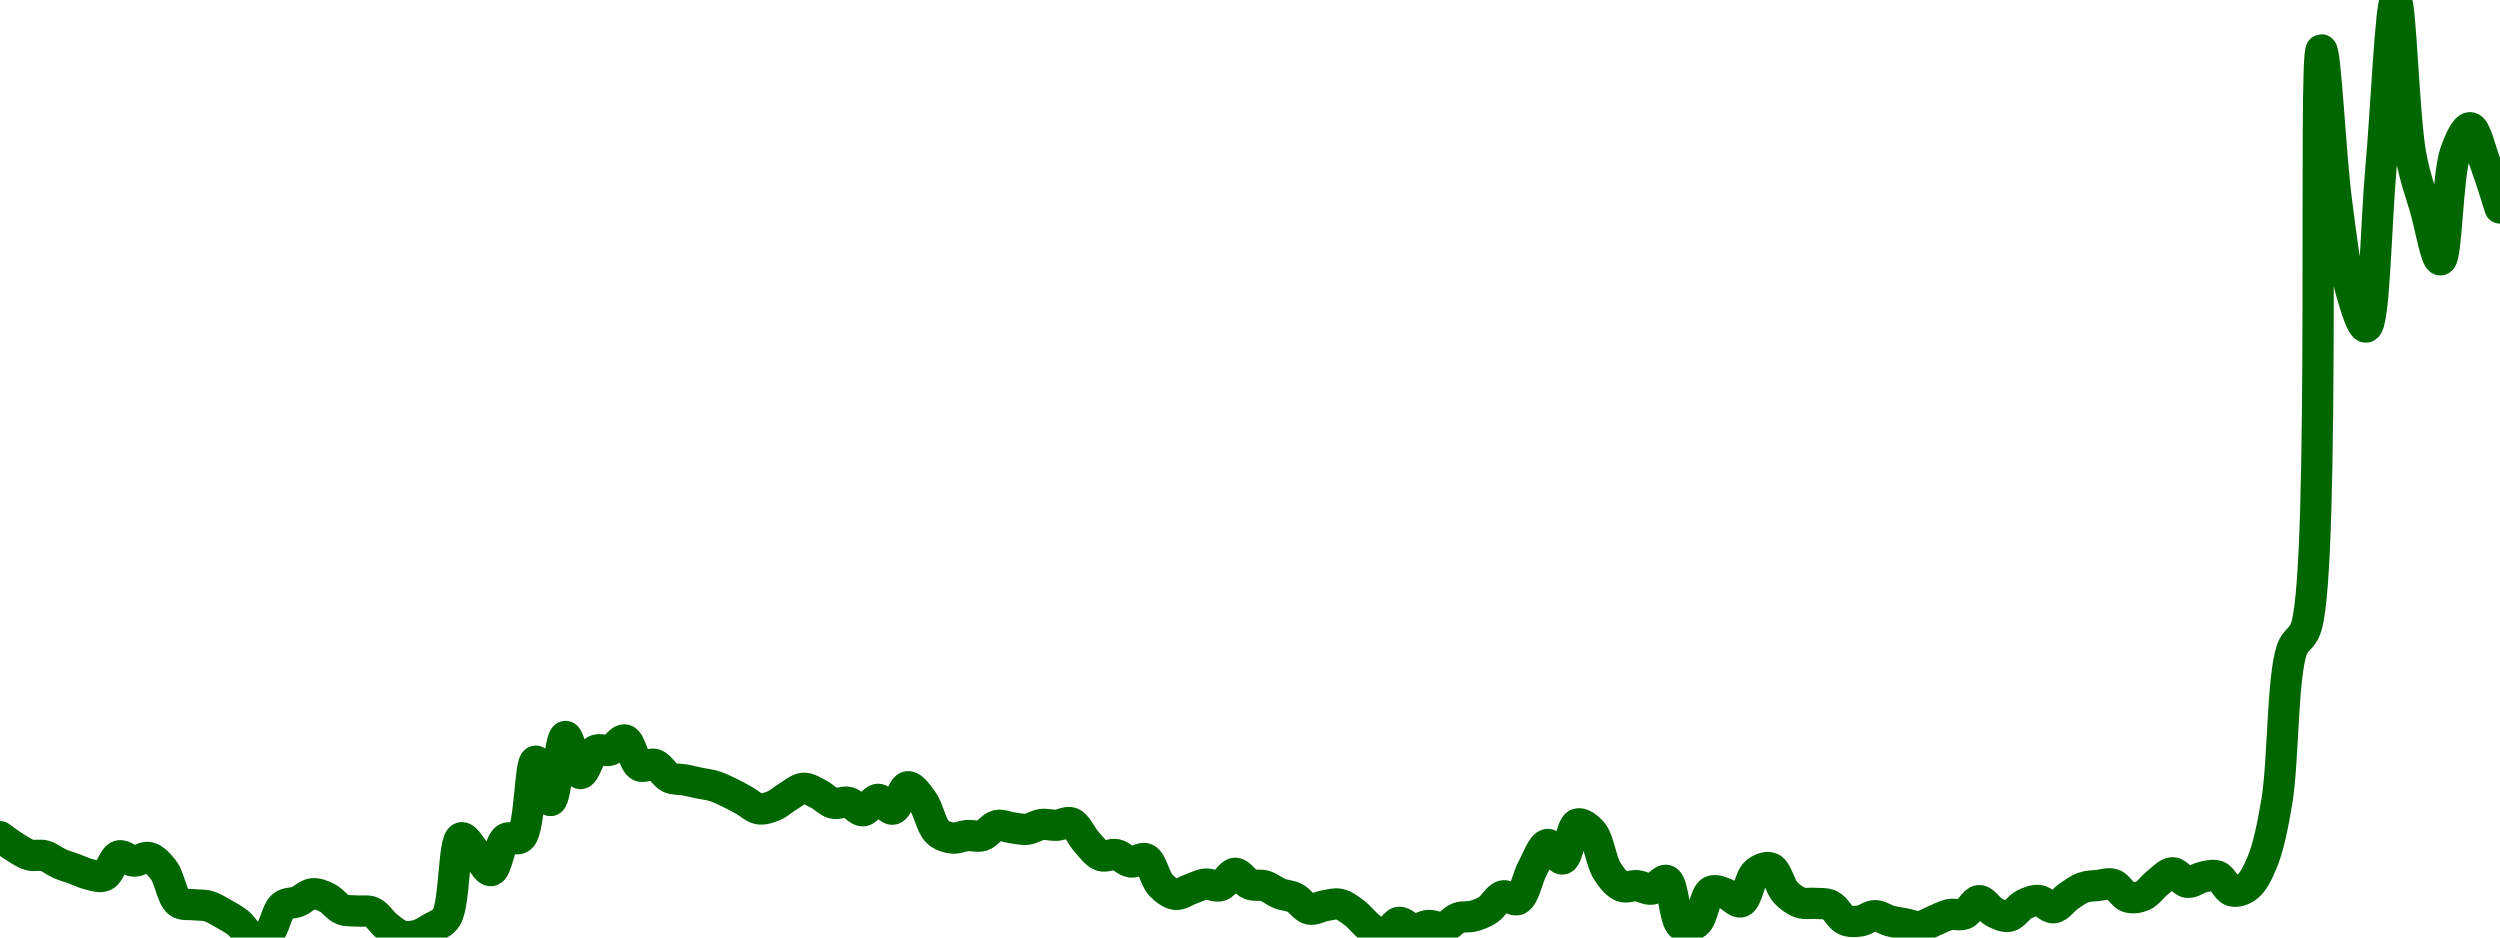 <!-- series7d: [{"tick_date":"2025-07-01 01:00:00","close":"0.081082"},{"tick_date":"2025-07-01 02:00:00","close":"0.080408"},{"tick_date":"2025-07-01 03:00:00","close":"0.079901"},{"tick_date":"2025-07-01 04:00:00","close":"0.079847"},{"tick_date":"2025-07-01 05:00:00","close":"0.079344"},{"tick_date":"2025-07-01 06:00:00","close":"0.078999"},{"tick_date":"2025-07-01 07:00:00","close":"0.078646"},{"tick_date":"2025-07-01 08:00:00","close":"0.078559"},{"tick_date":"2025-07-01 09:00:00","close":"0.079842"},{"tick_date":"2025-07-01 10:00:00","close":"0.079501"},{"tick_date":"2025-07-01 11:00:00","close":"0.079737"},{"tick_date":"2025-07-01 12:00:00","close":"0.078915"},{"tick_date":"2025-07-01 13:00:00","close":"0.076845"},{"tick_date":"2025-07-01 14:00:00","close":"0.076691"},{"tick_date":"2025-07-01 15:00:00","close":"0.076597"},{"tick_date":"2025-07-01 16:00:00","close":"0.07612"},{"tick_date":"2025-07-01 17:00:00","close":"0.075522"},{"tick_date":"2025-07-01 18:00:00","close":"0.074573"},{"tick_date":"2025-07-01 19:00:00","close":"0.074771"},{"tick_date":"2025-07-01 20:00:00","close":"0.076606"},{"tick_date":"2025-07-01 21:00:00","close":"0.07689"},{"tick_date":"2025-07-01 22:00:00","close":"0.077395"},{"tick_date":"2025-07-01 23:00:00","close":"0.077129"},{"tick_date":"2025-07-02 00:00:00","close":"0.076386"},{"tick_date":"2025-07-02 01:00:00","close":"0.076281"},{"tick_date":"2025-07-02 02:00:00","close":"0.07621"},{"tick_date":"2025-07-02 03:00:00","close":"0.0753"},{"tick_date":"2025-07-02 04:00:00","close":"0.07468"},{"tick_date":"2025-07-02 05:00:00","close":"0.074707"},{"tick_date":"2025-07-02 06:00:00","close":"0.075184"},{"tick_date":"2025-07-02 07:00:00","close":"0.075872"},{"tick_date":"2025-07-02 08:00:00","close":"0.081009"},{"tick_date":"2025-07-02 09:00:00","close":"0.079997"},{"tick_date":"2025-07-02 10:00:00","close":"0.078892"},{"tick_date":"2025-07-02 11:00:00","close":"0.08095"},{"tick_date":"2025-07-02 12:00:00","close":"0.081031"},{"tick_date":"2025-07-02 13:00:00","close":"0.085956"},{"tick_date":"2025-07-02 14:00:00","close":"0.083414"},{"tick_date":"2025-07-02 15:00:00","close":"0.087552"},{"tick_date":"2025-07-02 16:00:00","close":"0.085156"},{"tick_date":"2025-07-02 17:00:00","close":"0.086634"},{"tick_date":"2025-07-02 18:00:00","close":"0.086668"},{"tick_date":"2025-07-02 19:00:00","close":"0.087324"},{"tick_date":"2025-07-02 20:00:00","close":"0.085655"},{"tick_date":"2025-07-02 21:00:00","close":"0.085745"},{"tick_date":"2025-07-02 22:00:00","close":"0.084897"},{"tick_date":"2025-07-02 23:00:00","close":"0.084748"},{"tick_date":"2025-07-03 00:00:00","close":"0.084538"},{"tick_date":"2025-07-03 01:00:00","close":"0.084345"},{"tick_date":"2025-07-03 02:00:00","close":"0.083932"},{"tick_date":"2025-07-03 03:00:00","close":"0.083427"},{"tick_date":"2025-07-03 04:00:00","close":"0.082879"},{"tick_date":"2025-07-03 05:00:00","close":"0.083081"},{"tick_date":"2025-07-03 06:00:00","close":"0.083705"},{"tick_date":"2025-07-03 07:00:00","close":"0.084206"},{"tick_date":"2025-07-03 08:00:00","close":"0.083834"},{"tick_date":"2025-07-03 09:00:00","close":"0.08324"},{"tick_date":"2025-07-03 10:00:00","close":"0.0833"},{"tick_date":"2025-07-03 11:00:00","close":"0.082754"},{"tick_date":"2025-07-03 12:00:00","close":"0.083491"},{"tick_date":"2025-07-03 13:00:00","close":"0.082858"},{"tick_date":"2025-07-03 14:00:00","close":"0.084305"},{"tick_date":"2025-07-03 15:00:00","close":"0.083382"},{"tick_date":"2025-07-03 16:00:00","close":"0.081395"},{"tick_date":"2025-07-03 17:00:00","close":"0.080994"},{"tick_date":"2025-07-03 18:00:00","close":"0.081153"},{"tick_date":"2025-07-03 19:00:00","close":"0.081146"},{"tick_date":"2025-07-03 20:00:00","close":"0.0818"},{"tick_date":"2025-07-03 21:00:00","close":"0.081658"},{"tick_date":"2025-07-03 22:00:00","close":"0.08156"},{"tick_date":"2025-07-03 23:00:00","close":"0.081867"},{"tick_date":"2025-07-04 00:00:00","close":"0.081817"},{"tick_date":"2025-07-04 01:00:00","close":"0.081966"},{"tick_date":"2025-07-04 02:00:00","close":"0.080769"},{"tick_date":"2025-07-04 03:00:00","close":"0.079857"},{"tick_date":"2025-07-04 04:00:00","close":"0.079926"},{"tick_date":"2025-07-04 05:00:00","close":"0.079447"},{"tick_date":"2025-07-04 06:00:00","close":"0.079649"},{"tick_date":"2025-07-04 07:00:00","close":"0.077961"},{"tick_date":"2025-07-04 08:00:00","close":"0.077357"},{"tick_date":"2025-07-04 09:00:00","close":"0.077693"},{"tick_date":"2025-07-04 10:00:00","close":"0.078019"},{"tick_date":"2025-07-04 11:00:00","close":"0.077917"},{"tick_date":"2025-07-04 12:00:00","close":"0.078719"},{"tick_date":"2025-07-04 13:00:00","close":"0.078009"},{"tick_date":"2025-07-04 14:00:00","close":"0.077903"},{"tick_date":"2025-07-04 15:00:00","close":"0.077407"},{"tick_date":"2025-07-04 16:00:00","close":"0.077136"},{"tick_date":"2025-07-04 17:00:00","close":"0.076404"},{"tick_date":"2025-07-04 18:00:00","close":"0.076619"},{"tick_date":"2025-07-04 19:00:00","close":"0.07672"},{"tick_date":"2025-07-04 20:00:00","close":"0.076174"},{"tick_date":"2025-07-04 21:00:00","close":"0.075262"},{"tick_date":"2025-07-04 22:00:00","close":"0.074632"},{"tick_date":"2025-07-04 23:00:00","close":"0.075549"},{"tick_date":"2025-07-05 00:00:00","close":"0.075098"},{"tick_date":"2025-07-05 01:00:00","close":"0.075353"},{"tick_date":"2025-07-05 02:00:00","close":"0.075213"},{"tick_date":"2025-07-05 03:00:00","close":"0.075837"},{"tick_date":"2025-07-05 04:00:00","close":"0.075953"},{"tick_date":"2025-07-05 05:00:00","close":"0.076364"},{"tick_date":"2025-07-05 06:00:00","close":"0.077259"},{"tick_date":"2025-07-05 07:00:00","close":"0.077027"},{"tick_date":"2025-07-05 08:00:00","close":"0.079063"},{"tick_date":"2025-07-05 09:00:00","close":"0.08058"},{"tick_date":"2025-07-05 10:00:00","close":"0.079641"},{"tick_date":"2025-07-05 11:00:00","close":"0.081898"},{"tick_date":"2025-07-05 12:00:00","close":"0.081351"},{"tick_date":"2025-07-05 13:00:00","close":"0.078869"},{"tick_date":"2025-07-05 14:00:00","close":"0.077874"},{"tick_date":"2025-07-05 15:00:00","close":"0.077919"},{"tick_date":"2025-07-05 16:00:00","close":"0.077694"},{"tick_date":"2025-07-05 17:00:00","close":"0.078252"},{"tick_date":"2025-07-05 18:00:00","close":"0.075366"},{"tick_date":"2025-07-05 19:00:00","close":"0.075513"},{"tick_date":"2025-07-05 20:00:00","close":"0.077552"},{"tick_date":"2025-07-05 21:00:00","close":"0.077381"},{"tick_date":"2025-07-05 22:00:00","close":"0.076876"},{"tick_date":"2025-07-05 23:00:00","close":"0.078766"},{"tick_date":"2025-07-06 00:00:00","close":"0.079056"},{"tick_date":"2025-07-06 01:00:00","close":"0.07747"},{"tick_date":"2025-07-06 02:00:00","close":"0.07682"},{"tick_date":"2025-07-06 03:00:00","close":"0.076776"},{"tick_date":"2025-07-06 04:00:00","close":"0.07665"},{"tick_date":"2025-07-06 05:00:00","close":"0.075708"},{"tick_date":"2025-07-06 06:00:00","close":"0.07564"},{"tick_date":"2025-07-06 07:00:00","close":"0.075985"},{"tick_date":"2025-07-06 08:00:00","close":"0.075643"},{"tick_date":"2025-07-06 09:00:00","close":"0.075461"},{"tick_date":"2025-07-06 10:00:00","close":"0.07528"},{"tick_date":"2025-07-06 11:00:00","close":"0.075663"},{"tick_date":"2025-07-06 12:00:00","close":"0.07605"},{"tick_date":"2025-07-06 13:00:00","close":"0.076094"},{"tick_date":"2025-07-06 14:00:00","close":"0.076953"},{"tick_date":"2025-07-06 15:00:00","close":"0.076211"},{"tick_date":"2025-07-06 16:00:00","close":"0.075942"},{"tick_date":"2025-07-06 17:00:00","close":"0.076695"},{"tick_date":"2025-07-06 18:00:00","close":"0.076964"},{"tick_date":"2025-07-06 19:00:00","close":"0.07649"},{"tick_date":"2025-07-06 20:00:00","close":"0.077226"},{"tick_date":"2025-07-06 21:00:00","close":"0.077798"},{"tick_date":"2025-07-06 22:00:00","close":"0.077935"},{"tick_date":"2025-07-06 23:00:00","close":"0.078001"},{"tick_date":"2025-07-07 00:00:00","close":"0.077189"},{"tick_date":"2025-07-07 01:00:00","close":"0.077274"},{"tick_date":"2025-07-07 02:00:00","close":"0.07812"},{"tick_date":"2025-07-07 03:00:00","close":"0.078752"},{"tick_date":"2025-07-07 04:00:00","close":"0.078133"},{"tick_date":"2025-07-07 05:00:00","close":"0.078463"},{"tick_date":"2025-07-07 06:00:00","close":"0.07854"},{"tick_date":"2025-07-07 07:00:00","close":"0.077582"},{"tick_date":"2025-07-07 08:00:00","close":"0.077841"},{"tick_date":"2025-07-07 09:00:00","close":"0.079386"},{"tick_date":"2025-07-07 10:00:00","close":"0.083329"},{"tick_date":"2025-07-07 11:00:00","close":"0.093114"},{"tick_date":"2025-07-07 12:00:00","close":"0.094694"},{"tick_date":"2025-07-07 13:00:00","close":"0.131874"},{"tick_date":"2025-07-07 14:00:00","close":"0.122192"},{"tick_date":"2025-07-07 15:00:00","close":"0.116283"},{"tick_date":"2025-07-07 16:00:00","close":"0.113978"},{"tick_date":"2025-07-07 17:00:00","close":"0.124241"},{"tick_date":"2025-07-07 18:00:00","close":"0.13509"},{"tick_date":"2025-07-07 19:00:00","close":"0.125104"},{"tick_date":"2025-07-07 20:00:00","close":"0.121556"},{"tick_date":"2025-07-07 21:00:00","close":"0.118315"},{"tick_date":"2025-07-07 22:00:00","close":"0.125241"},{"tick_date":"2025-07-07 23:00:00","close":"0.126847"},{"tick_date":"2025-07-08 00:00:00","close":"0.12459"},{"tick_date":"2025-07-08 01:00:00","close":"0.121664"}] -->

<svg width="160" height="60" viewBox="0 0 160 60" xmlns="http://www.w3.org/2000/svg">
  <defs>
    <linearGradient id="grad-area" x1="0" y1="0" x2="0" y2="1">
      <stop offset="0%" stop-color="rgba(76,175,80,.2)" />
      <stop offset="100%" stop-color="rgba(0,0,0,0)" />
    </linearGradient>
  </defs>

  <path d="M0,53.547C0,53.547,0.629,54.017,0.952,54.215C1.264,54.405,1.577,54.627,1.905,54.718C2.213,54.803,2.549,54.686,2.857,54.771C3.185,54.861,3.487,55.128,3.81,55.27C4.122,55.407,4.445,55.497,4.762,55.612C5.08,55.727,5.392,55.889,5.714,55.962C6.027,56.032,6.38,56.176,6.667,56.048C7.036,55.884,7.257,54.886,7.619,54.776C7.908,54.689,8.252,55.098,8.571,55.114C8.887,55.13,9.224,54.809,9.524,54.88C9.863,54.961,10.193,55.322,10.476,55.695C10.856,56.196,11.009,57.43,11.429,57.747C11.703,57.955,12.063,57.859,12.381,57.9C12.698,57.941,13.024,57.905,13.333,57.993C13.66,58.087,13.972,58.291,14.286,58.466C14.608,58.646,14.933,58.819,15.238,59.059C15.571,59.322,15.843,59.897,16.19,60C16.486,60.088,16.866,60.013,17.143,59.804C17.546,59.5,17.696,58.313,18.095,57.984C18.373,57.756,18.736,57.829,19.048,57.703C19.372,57.571,19.675,57.237,20,57.202C20.311,57.169,20.649,57.314,20.952,57.466C21.287,57.633,21.567,58.066,21.905,58.202C22.206,58.324,22.539,58.277,22.857,58.307C23.174,58.336,23.514,58.246,23.81,58.377C24.156,58.53,24.432,59.02,24.762,59.279C25.069,59.52,25.382,59.801,25.714,59.894C26.019,59.979,26.357,59.944,26.667,59.867C26.993,59.786,27.309,59.581,27.619,59.394C27.945,59.199,28.308,59.126,28.571,58.712C29.126,57.841,29.011,53.771,29.524,53.619C29.789,53.541,30.162,54.277,30.476,54.622C30.798,54.976,31.139,55.759,31.429,55.718C31.789,55.667,31.961,53.971,32.381,53.677C32.655,53.486,33.07,53.833,33.333,53.597C33.934,53.059,33.903,48.747,34.286,48.714C34.568,48.69,34.949,51.254,35.238,51.235C35.6,51.21,35.823,47.16,36.19,47.132C36.477,47.11,36.789,49.473,37.143,49.507C37.435,49.536,37.713,48.258,38.095,48.042C38.377,47.882,38.744,48.108,39.048,48.008C39.382,47.899,39.713,47.292,40,47.358C40.369,47.442,40.558,48.809,40.952,49.013C41.231,49.157,41.607,48.826,41.905,48.923C42.248,49.035,42.515,49.604,42.857,49.764C43.156,49.904,43.493,49.853,43.81,49.912C44.128,49.971,44.444,50.053,44.762,50.12C45.079,50.187,45.402,50.214,45.714,50.311C46.037,50.412,46.352,50.571,46.667,50.721C46.987,50.874,47.303,51.049,47.619,51.222C47.938,51.396,48.244,51.714,48.571,51.765C48.88,51.813,49.218,51.691,49.524,51.565C49.854,51.428,50.154,51.134,50.476,50.946C50.789,50.763,51.107,50.467,51.429,50.449C51.742,50.432,52.07,50.664,52.381,50.818C52.706,50.98,53.002,51.324,53.333,51.407C53.639,51.484,53.978,51.277,54.286,51.348C54.615,51.424,54.928,51.91,55.238,51.889C55.563,51.866,55.869,51.17,56.19,51.158C56.504,51.147,56.852,51.845,57.143,51.786C57.5,51.713,57.754,50.389,58.095,50.351C58.394,50.318,58.761,50.872,59.048,51.266C59.416,51.774,59.597,52.855,60,53.236C60.277,53.498,60.629,53.596,60.952,53.634C61.265,53.67,61.586,53.501,61.905,53.476C62.221,53.451,62.553,53.576,62.857,53.483C63.191,53.382,63.476,52.911,63.81,52.835C64.114,52.765,64.444,52.936,64.762,52.976C65.079,53.015,65.4,53.105,65.714,53.073C66.035,53.039,66.345,52.81,66.667,52.768C66.98,52.728,67.302,52.834,67.619,52.818C67.937,52.802,68.283,52.558,68.571,52.67C68.934,52.811,69.194,53.498,69.524,53.857C69.83,54.19,70.129,54.637,70.476,54.761C70.772,54.867,71.119,54.632,71.429,54.693C71.755,54.757,72.056,55.126,72.381,55.168C72.692,55.208,73.054,54.842,73.333,54.967C73.726,55.144,73.913,56.251,74.286,56.641C74.571,56.939,74.912,57.203,75.238,57.24C75.547,57.275,75.873,57.016,76.19,56.907C76.508,56.797,76.821,56.619,77.143,56.583C77.457,56.549,77.796,56.776,78.095,56.685C78.436,56.581,78.726,55.899,79.048,55.889C79.361,55.88,79.664,56.462,80,56.593C80.302,56.712,80.643,56.605,80.952,56.698C81.279,56.797,81.581,57.062,81.905,57.19C82.216,57.313,82.553,57.307,82.857,57.459C83.191,57.626,83.474,58.111,83.81,58.185C84.112,58.251,84.443,58.024,84.762,57.971C85.078,57.92,85.407,57.807,85.714,57.871C86.043,57.94,86.362,58.187,86.667,58.413C87,58.66,87.289,59.056,87.619,59.317C87.926,59.56,88.265,59.969,88.571,59.942C88.901,59.911,89.186,59.087,89.524,59.032C89.825,58.983,90.153,59.45,90.476,59.479C90.789,59.508,91.109,59.245,91.429,59.227C91.744,59.209,92.076,59.432,92.381,59.365C92.713,59.293,93.001,58.867,93.333,58.747C93.638,58.636,93.974,58.715,94.286,58.632C94.61,58.545,94.937,58.42,95.238,58.224C95.576,58.004,95.847,57.427,96.19,57.337C96.488,57.259,96.868,57.699,97.143,57.567C97.558,57.368,97.758,56.162,98.095,55.548C98.397,55,98.704,54.084,99.048,54.044C99.345,54.01,99.718,55.032,100,54.975C100.382,54.899,100.542,52.876,100.952,52.738C101.228,52.645,101.632,52.963,101.905,53.28C102.329,53.772,102.468,55.132,102.857,55.741C103.137,56.179,103.458,56.587,103.81,56.727C104.103,56.844,104.446,56.654,104.762,56.683C105.081,56.712,105.406,56.952,105.714,56.906C106.042,56.857,106.397,56.25,106.667,56.352C107.114,56.522,107.146,58.924,107.619,59.214C107.887,59.377,108.297,59.273,108.571,59.068C108.989,58.756,109.107,57.262,109.524,57.046C109.798,56.905,110.167,57.11,110.476,57.216C110.803,57.328,111.149,57.806,111.429,57.717C111.82,57.592,111.978,56.18,112.381,55.843C112.658,55.611,113.051,55.447,113.333,55.555C113.717,55.702,113.921,56.745,114.286,57.128C114.574,57.431,114.904,57.661,115.238,57.772C115.542,57.873,115.874,57.788,116.19,57.816C116.509,57.844,116.847,57.797,117.143,57.941C117.491,58.11,117.746,58.718,118.095,58.875C118.39,59.008,118.735,58.985,119.048,58.942C119.37,58.898,119.682,58.601,120,58.6C120.317,58.6,120.632,58.852,120.952,58.939C121.267,59.024,121.587,59.06,121.905,59.12C122.222,59.18,122.544,59.329,122.857,59.299C123.179,59.268,123.492,59.047,123.81,58.919C124.127,58.792,124.438,58.606,124.762,58.536C125.074,58.468,125.417,58.613,125.714,58.492C126.059,58.351,126.344,57.652,126.667,57.64C126.98,57.629,127.284,58.208,127.619,58.376C127.922,58.528,128.268,58.703,128.571,58.643C128.907,58.576,129.189,58.066,129.524,57.896C129.827,57.743,130.164,57.6,130.476,57.629C130.8,57.659,131.12,58.13,131.429,58.099C131.756,58.067,132.057,57.589,132.381,57.37C132.692,57.159,133.004,56.919,133.333,56.803C133.64,56.694,133.968,56.7,134.286,56.667C134.603,56.633,134.939,56.503,135.238,56.601C135.58,56.713,135.849,57.298,136.19,57.406C136.49,57.501,136.845,57.45,137.143,57.322C137.486,57.175,137.769,56.732,138.095,56.483C138.405,56.247,138.73,55.858,139.048,55.857C139.365,55.855,139.673,56.431,140,56.47C140.309,56.508,140.631,56.21,140.952,56.143C141.266,56.078,141.61,55.959,141.905,56.067C142.254,56.195,142.511,56.924,142.857,57.017C143.154,57.096,143.527,56.97,143.81,56.76C144.191,56.476,144.487,55.884,144.762,55.228C145.173,54.249,145.441,52.925,145.714,51.319C146.139,48.819,146.06,43.435,146.667,41.617C146.93,40.829,147.347,40.977,147.619,40.051C148.841,35.896,148.053,3.207,148.571,3.189C148.836,3.179,149.157,9.986,149.524,12.788C149.811,14.986,150.053,17.163,150.476,18.646C150.75,19.604,151.164,20.972,151.429,20.932C151.966,20.85,152.068,14.196,152.381,10.756C152.703,7.221,153.009,0.001,153.333,0C153.645,-0.001,153.839,7.45,154.286,9.901C154.556,11.384,154.914,12.274,155.238,13.418C155.549,14.516,155.913,16.653,156.19,16.632C156.59,16.602,156.63,11.221,157.143,9.765C157.408,9.011,157.797,8.152,158.095,8.173C158.437,8.196,158.746,9.609,159.048,10.41C159.385,11.308,160,13.311,160,13.311"
        fill="none"
        stroke="#006600"
        stroke-width="2"
        stroke-linejoin="round"
        stroke-linecap="round"
        />
</svg>